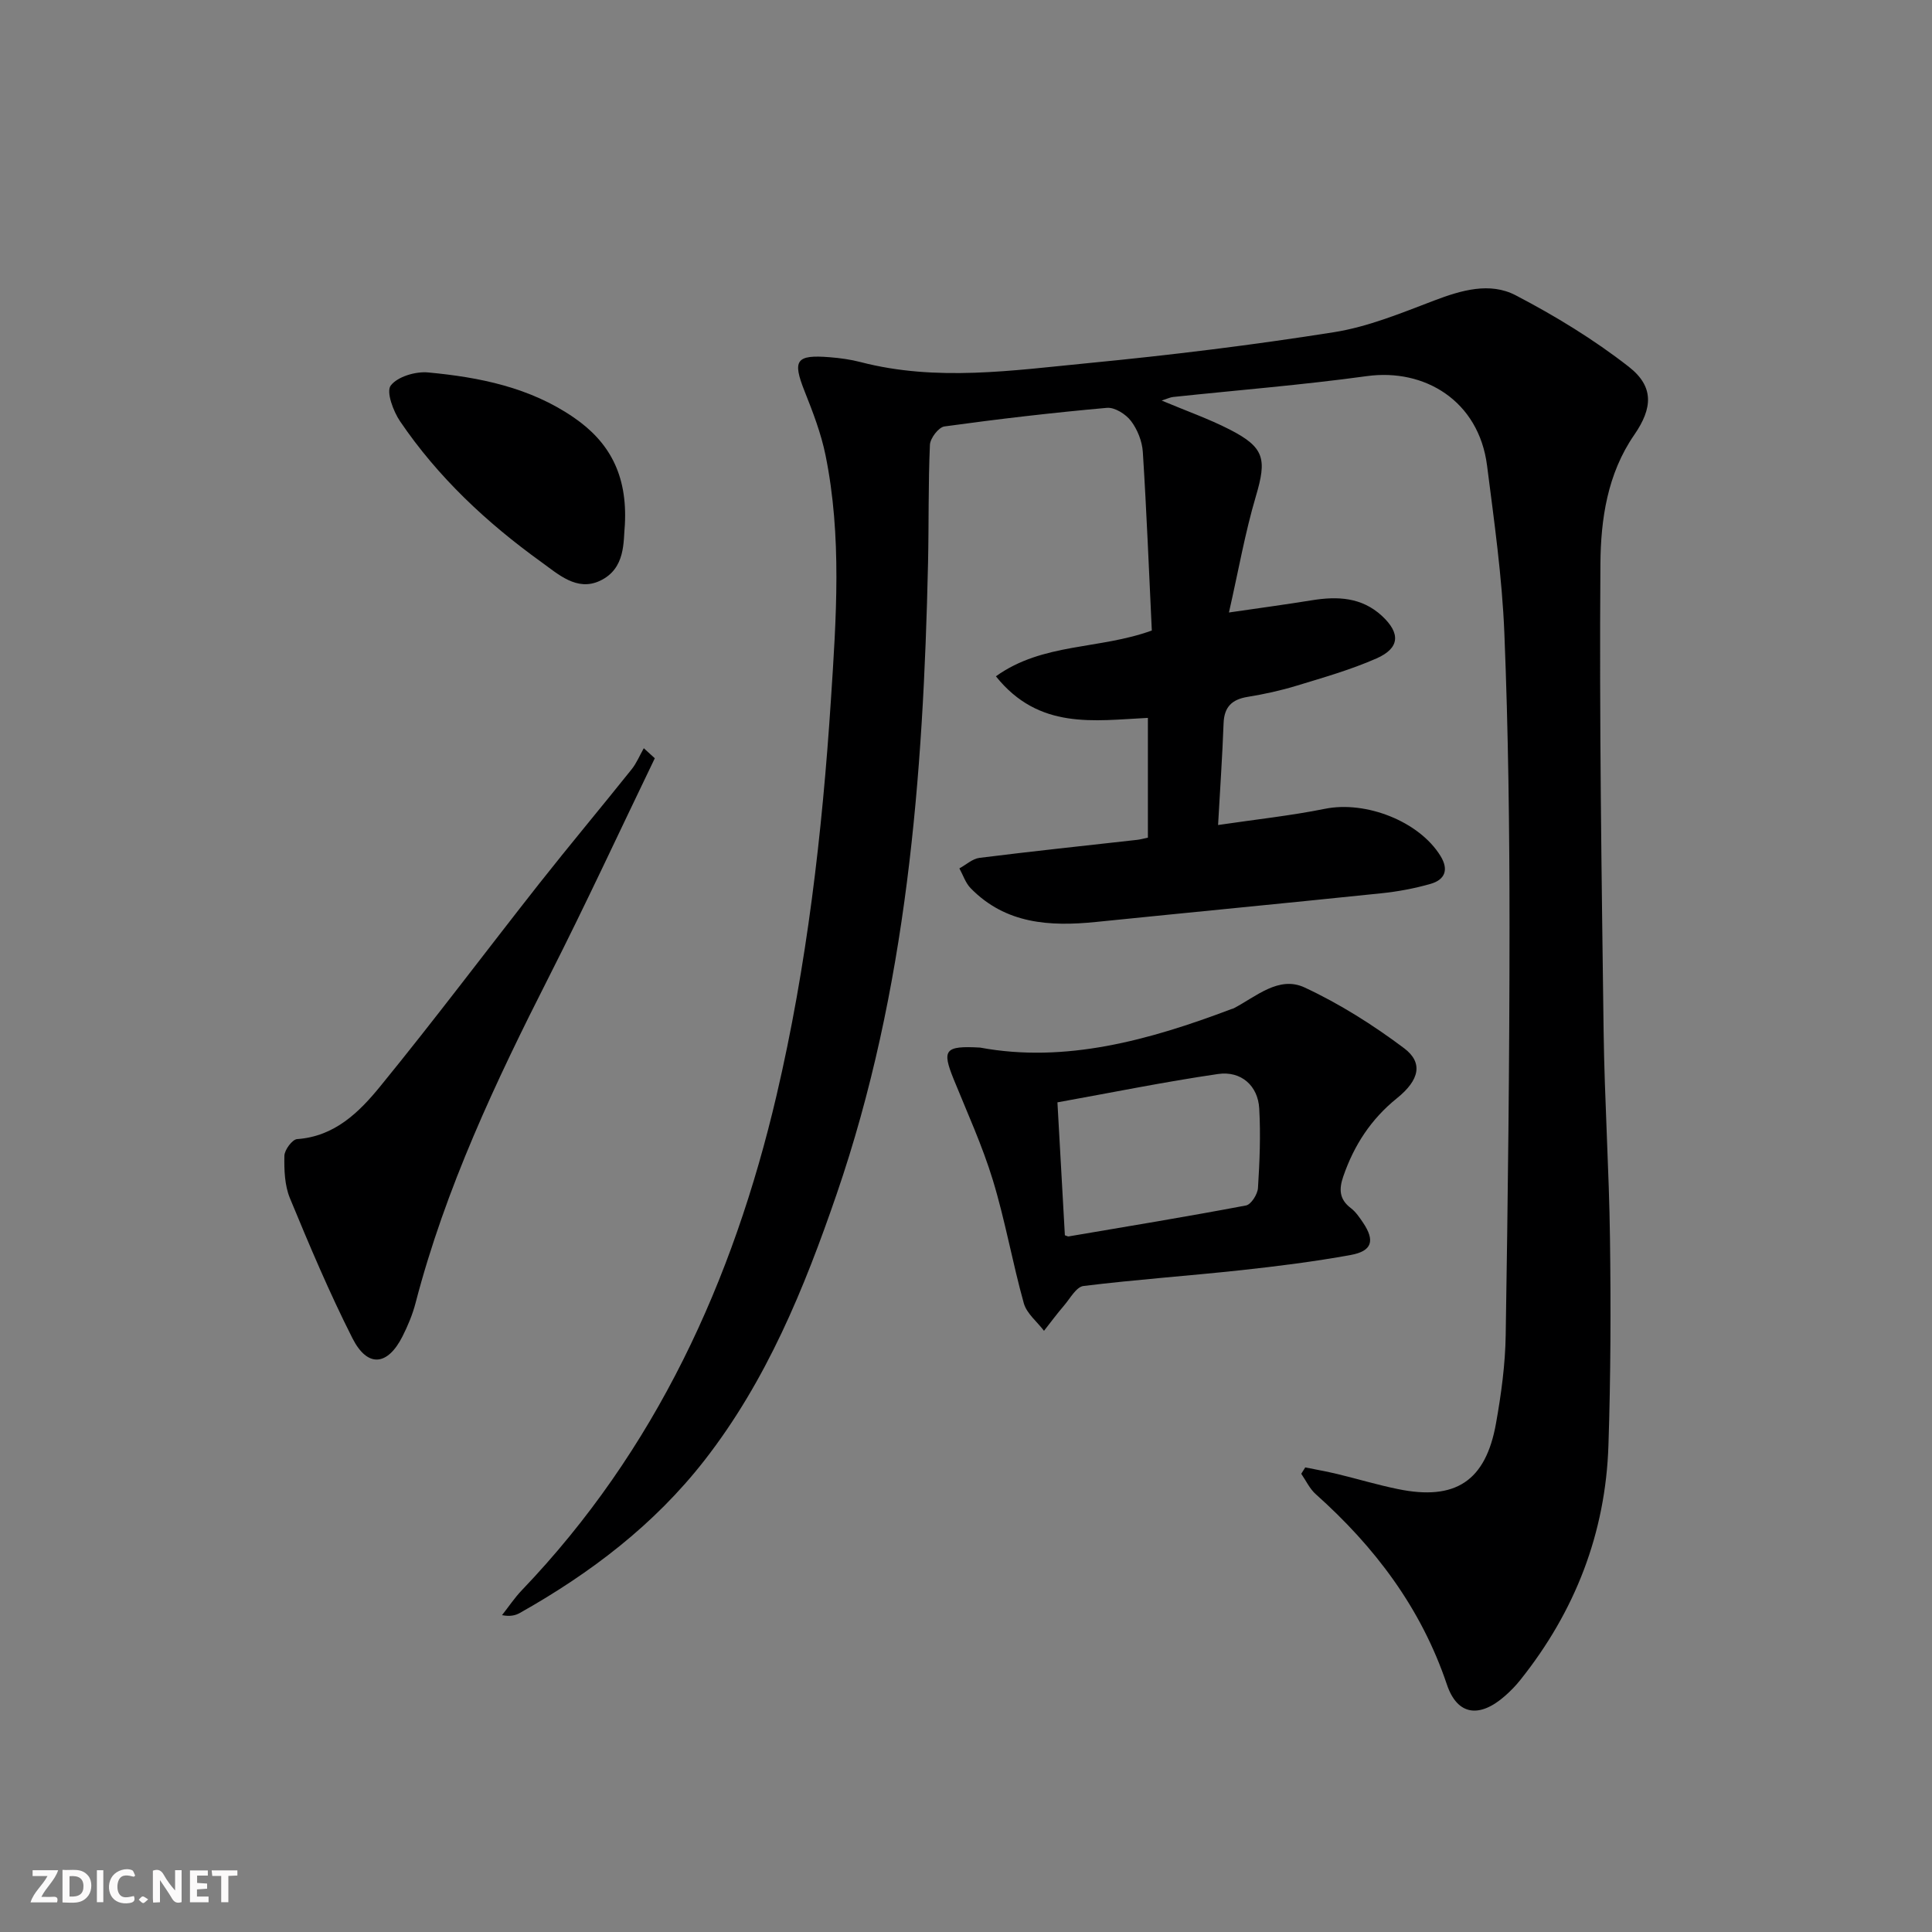 <svg enable-background="new 0 0 400 400" viewBox="0 0 400 400" xmlns="http://www.w3.org/2000/svg"><rect x="0" y="0" width="400" height="400" fill="#808080" stroke="none"/><g fill="#fbfafa"><path d="m37.59 393.81c-.92.31-1.52.05-2-.78-.7-1.2-1.52-2.34-2.47-3.78v4.59c-.55.03-.95.05-1.41.07-.03-.37-.06-.64-.06-.91 0-1.91 0-3.81 0-5.7 1.13-.41 1.77-.03 2.29.91.62 1.11 1.38 2.14 2.31 3.19v-4.2h1.35v6.61z"/><path d="m12.94 393.88v-6.75c1.9.19 3.93-.54 5.37 1.29.8 1.01.78 2.88.03 3.97-1.37 1.97-3.4 1.51-5.4 1.49m1.45-1.22c2.04.12 2.92-.58 2.89-2.21-.03-1.51-.98-2.19-2.89-2z"/><path d="m11.81 393.87h-5.49c.68-2.18 2.47-3.48 3.51-5.45h-3.08v-1.21h5.29c-.71 2.13-2.44 3.48-3.47 5.51.86 0 1.63.04 2.39-.01.79-.05 1.14.21.85 1.16"/><path d="m39.33 393.86v-6.61h3.7v1.07h-2.22v1.52c.68.04 1.34.09 2.07.13v1.07c-.72.05-1.38.09-2.1.14v1.48h2.4v1.19h-3.85z"/><path d="m27.71 388.56c-1.15-.3-2.46-.61-3.1.64-.37.73-.41 1.93-.06 2.67.63 1.35 1.99.93 3.17.68.35.94-.01 1.32-.93 1.46-1.62.25-3.05-.27-3.76-1.48-.73-1.25-.6-3.03.31-4.17.88-1.11 2.71-1.7 4-1.16.32.13.44.74.65 1.12-.1.08-.19.16-.28.24"/><path d="m49.15 387.24v1.07c-.59.02-1.17.05-1.87.08v5.44h-1.48v-5.44h-1.85c-.05-.4-.08-.73-.13-1.15z"/><path d="m20.06 387.21h1.33v6.62h-1.33z"/><path d="m30.68 393.25c-.49.38-.8.79-1.05.76-.32-.05-.6-.45-.9-.7.26-.24.51-.64.8-.67.29-.04.62.3 1.15.61"/></g><path d="m270.24 303.81c2.21.45 4.44.84 6.64 1.37 4.19 1.01 8.33 2.26 12.55 3.12 11.9 2.45 18.17-1.65 20.3-13.6 1.08-6.04 1.92-12.2 2.01-18.32.45-28.14.79-56.29.79-84.43 0-20.31-.25-40.63-1.07-60.92-.47-11.57-2.11-23.12-3.58-34.63-1.71-13.43-12.95-20.17-24.88-18.53-13.31 1.83-26.74 2.9-40.11 4.32-.6.06-1.17.35-2.38.74 5.11 2.15 9.73 3.77 14.05 5.98 7.28 3.72 7.74 6.12 5.45 13.85-2.24 7.57-3.6 15.39-5.57 24.05 6.53-.95 11.86-1.67 17.17-2.53 5.3-.86 10.32-.64 14.51 3.24 3.88 3.59 3.7 6.67-1.13 8.8-5.3 2.33-10.93 3.94-16.48 5.63-3.33 1.02-6.76 1.77-10.2 2.33-3.26.53-4.86 2.08-4.98 5.48-.25 6.75-.72 13.49-1.14 21.05 7.84-1.16 15.06-1.93 22.15-3.36 8.44-1.7 19.48 2.58 23.9 9.77 1.77 2.88.9 4.93-2.07 5.78-3.33.95-6.8 1.6-10.24 1.95-19.66 2.04-39.34 3.93-59 5.93-9.57.97-18.71.44-25.96-6.98-1.07-1.09-1.58-2.73-2.34-4.11 1.39-.75 2.71-2 4.17-2.18 10.87-1.36 21.76-2.51 32.65-3.73.64-.07 1.27-.26 2.21-.45 0-8.3 0-16.53 0-24.8-11.17.55-22.55 2.53-31.47-8.61 9.74-6.98 21.36-5.5 32.28-9.48-.58-12.12-1.07-24.55-1.86-36.96-.14-2.21-1.11-4.66-2.45-6.42-1.07-1.41-3.37-2.87-4.99-2.72-11.24 1-22.46 2.31-33.64 3.85-1.2.17-2.94 2.44-3 3.8-.36 8.15-.21 16.32-.39 24.48-.98 44.32-4.37 88.29-18.92 130.66-6.73 19.58-14.49 38.59-27.36 55.11-10.42 13.36-23.59 23.36-38.22 31.6-.94.53-2.04.78-3.7.46 1.36-1.73 2.59-3.58 4.1-5.16 27.71-28.95 43.74-64.01 52.74-102.47 6.29-26.88 9.45-54.28 11.25-81.84 1.11-16.95 2.3-33.9-1.12-50.71-.92-4.51-2.61-8.9-4.32-13.2-2.56-6.43-1.81-7.63 5.21-7.06 2.15.17 4.31.47 6.39 1.01 15.69 4.07 31.45 1.73 47.11.21 17.01-1.65 34-3.73 50.87-6.4 7.09-1.12 13.96-3.97 20.74-6.55 5.65-2.15 11.55-3.88 16.9-1.09 8.17 4.26 16.17 9.14 23.42 14.8 5.24 4.1 4.96 8.54 1.12 14.1-5.56 8.05-6.93 17.48-7 26.65-.24 32.25.24 64.51.66 96.77.19 14.31 1.13 28.6 1.32 42.91.19 14.28.15 28.58-.32 42.86-.59 18.18-6.9 34.4-18.27 48.62-.93 1.17-1.99 2.25-3.11 3.24-5.25 4.64-9.89 4.15-12.07-2.34-5.33-15.82-14.9-28.46-27.15-39.4-1.26-1.12-2.02-2.8-3-4.22.28-.44.55-.88.83-1.32z" fill="#000001"/><path d="m202.91 216.89c17.61 3.27 34.94-1.5 52.01-7.96.16-.06.33-.08.47-.15 4.66-2.42 9.36-6.83 14.72-4.33 7.26 3.38 14.18 7.76 20.59 12.57 3.99 2.99 3.2 6.59-1.47 10.35-5.38 4.33-8.9 9.75-11.12 16.2-.91 2.64-.84 4.73 1.56 6.55 1.03.78 1.81 1.95 2.55 3.04 2.48 3.7 1.87 5.86-2.56 6.67-7.49 1.36-15.06 2.32-22.63 3.14-10.89 1.18-21.83 1.94-32.7 3.28-1.5.18-2.77 2.58-4.04 4.06-1.45 1.68-2.77 3.48-4.14 5.22-1.43-1.89-3.58-3.57-4.18-5.7-2.36-8.45-3.86-17.15-6.42-25.53-2.17-7.11-5.29-13.93-8.09-20.83-2.47-6.1-1.91-6.99 5.45-6.58zm17.56 38.86c.44.14.61.26.76.24 12.26-2.08 24.52-4.1 36.74-6.41 1.06-.2 2.4-2.32 2.48-3.62.35-5.48.57-10.99.26-16.46-.26-4.7-3.74-7.83-8.52-7.14-11.09 1.62-22.08 3.86-33.26 5.87.55 9.78 1.05 18.71 1.54 27.52z" fill="#000001"/><path d="m135.57 156.99c-7.27 15.06-14.3 30.25-21.87 45.16-11.07 21.8-21.47 43.83-27.66 67.61-.62 2.38-1.59 4.71-2.7 6.91-3.11 6.15-7.26 6.53-10.37.4-4.78-9.44-8.91-19.23-12.95-29.01-1.09-2.65-1.2-5.84-1.14-8.77.03-1.22 1.63-3.38 2.63-3.45 7.79-.55 12.86-5.58 17.22-10.93 11.24-13.77 21.91-28 32.91-41.97 6.28-7.96 12.8-15.74 19.13-23.66 1.04-1.3 1.69-2.91 2.52-4.37.77.7 1.52 1.39 2.28 2.08z" fill="#000001"/><path d="m129.37 108.66c-.34 3.4.23 9.06-5.16 11.59-4.77 2.24-8.63-1.36-12.17-3.91-11.28-8.12-21.36-17.55-29.2-29.1-1.43-2.1-2.92-6.14-1.94-7.42 1.41-1.85 5.14-2.95 7.73-2.71 10.64.99 21.09 3.09 30.15 9.32 7.25 4.97 11.16 11.73 10.59 22.23z" fill="#000001"/></svg>
